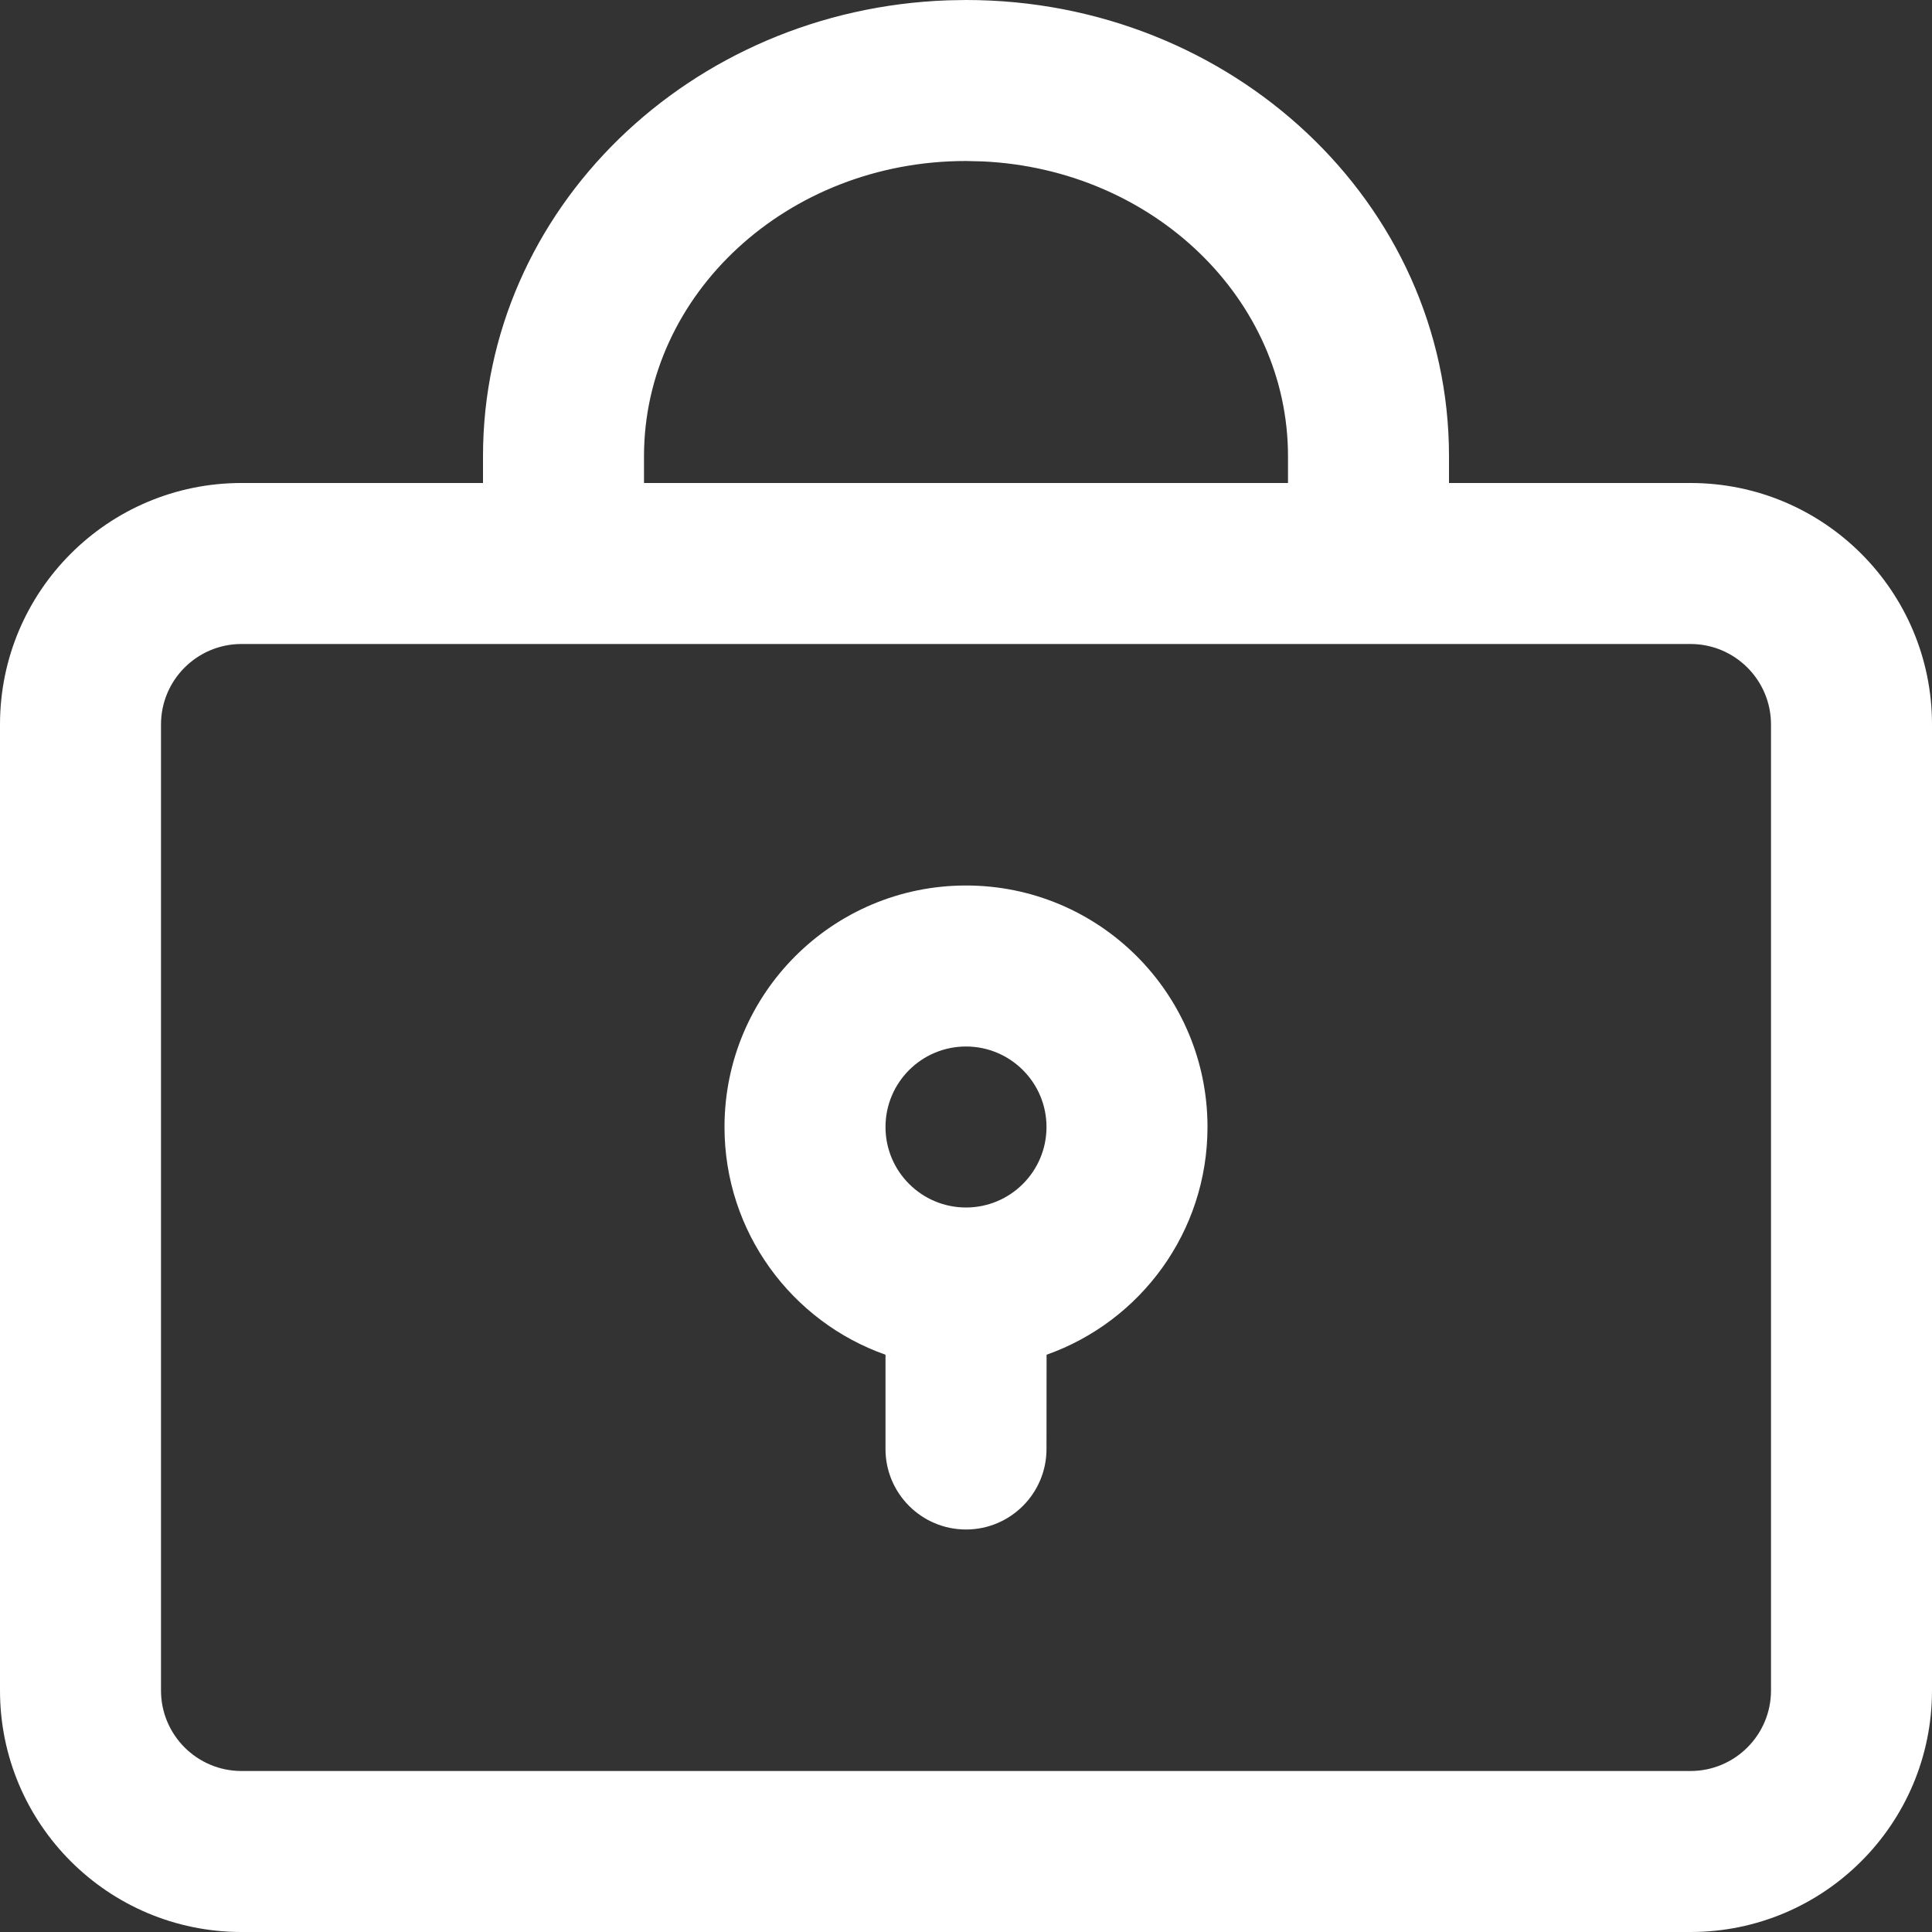 <?xml version="1.0" encoding="UTF-8"?>
<svg width="24px" height="24px" viewBox="0 0 24 24" version="1.1" xmlns="http://www.w3.org/2000/svg" xmlns:xlink="http://www.w3.org/1999/xlink">
    <rect x="0" y="0" width="24" height="24" fill="#333333" stroke="none"/>
    <title>24px/password-white</title>
    <g id="24px/password-white" stroke="none" stroke-width="1" fill="none" fill-rule="evenodd">
        <path d="M12,0 C15.299,0 18,2.521 18,5.667 L18,6 L21,6 C22.657,6 24,7.343 24,9 L24,21 C24,22.657 22.657,24 21,24 L3,24 C1.343,24 0,22.657 0,21 L0,9 C0,7.343 1.343,6 3,6 L6,6 L6,5.667 C6,2.593 8.58,0.115 11.776,0.004 L12,0 Z M21,8 L3,8 C2.448,8 2,8.448 2,9 L2,21 C2,21.552 2.448,22 3,22 L21,22 C21.552,22 22,21.552 22,21 L22,9 C22,8.448 21.552,8 21,8 Z M12,11 C13.657,11 15,12.343 15,14 C15,15.306 14.166,16.417 13.001,16.829 L13,18 C13,18.552 12.552,19 12,19 C11.448,19 11,18.552 11,18 L11,16.829 C9.835,16.418 9,15.306 9,14 C9,12.343 10.343,11 12,11 Z M12,13 C11.448,13 11,13.448 11,14 C11,14.552 11.448,15 12,15 C12.552,15 13,14.552 13,14 C13,13.448 12.552,13 12,13 Z M12,2 C9.776,2 8,3.658 8,5.667 L8,6 L16,6 L16,5.667 C16,3.72 14.333,2.104 12.207,2.005 L12,2 Z" id="Combined-Shape" fill="#FFFFFF"></path>
    </g>
</svg>